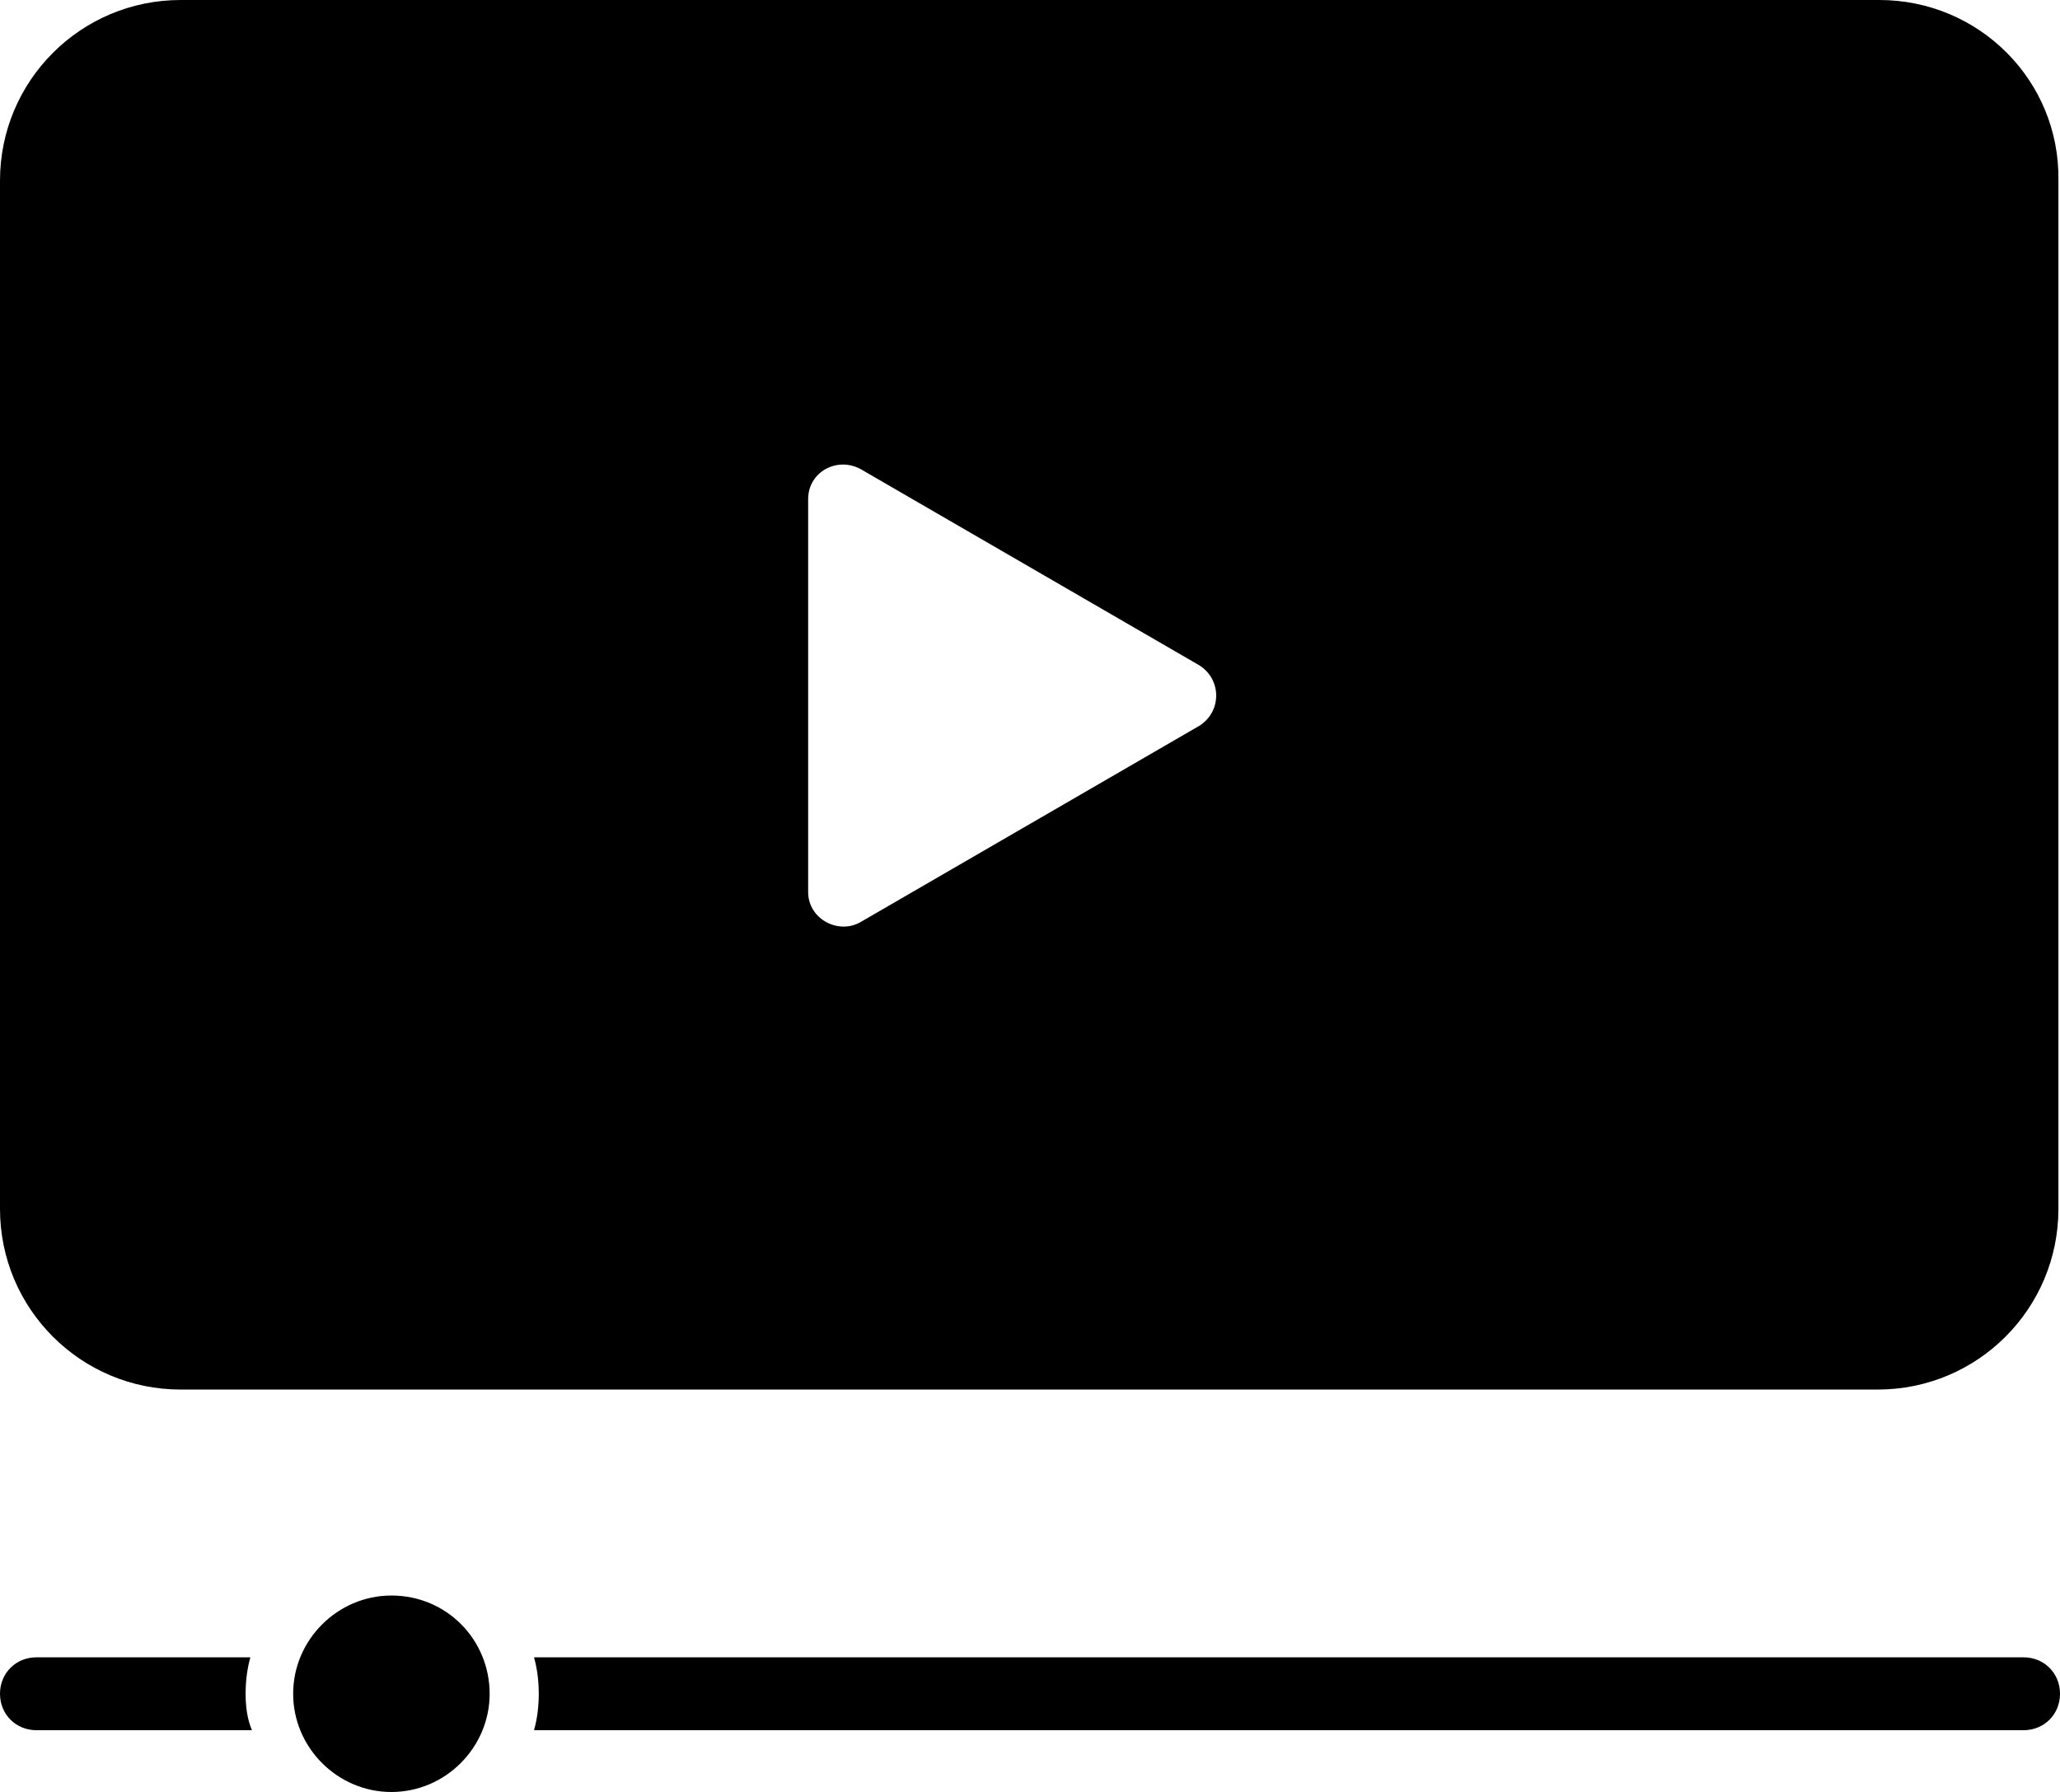 <svg xmlns="http://www.w3.org/2000/svg" xmlns:xlink="http://www.w3.org/1999/xlink" viewBox="0 0 130 113.1" fill="currentColor">
<path d="M118.6,0H11.4C5.1,0,0,5.1,0,11.4v64.9c0,6.3,5.1,11.4,11.4,11.4h107.1c6.3,0,11.4-5.1,11.4-11.4V11.4
	C130,5.1,124.9,0,118.6,0z M75.7,45.8L54.3,58.2c-1.4,0.8-3.3-0.2-3.3-1.9V31.5c0-1.7,1.8-2.7,3.3-1.9L75.7,42
	C77.1,42.9,77.1,44.9,75.7,45.8z"/>
<path d="M127.7,104.6h-94c0.2,0.7,0.3,1.5,0.3,2.3c0,0.8-0.1,1.6-0.3,2.3h94c1.3,0,2.3-1,2.3-2.3S129,104.6,127.7,104.6z"/>
<path d="M15.5,106.9c0-0.8,0.1-1.6,0.3-2.3H2.3c-1.3,0-2.3,1-2.3,2.3s1,2.3,2.3,2.3h13.6C15.6,108.5,15.5,107.7,15.5,106.9z"/>
<path d="M30.9,106.9c0,3.4-2.8,6.2-6.2,6.2c-3.4,0-6.2-2.8-6.2-6.2c0-3.4,2.8-6.2,6.2-6.2C28.2,100.7,30.9,103.5,30.9,106.9z"/>
</svg>
